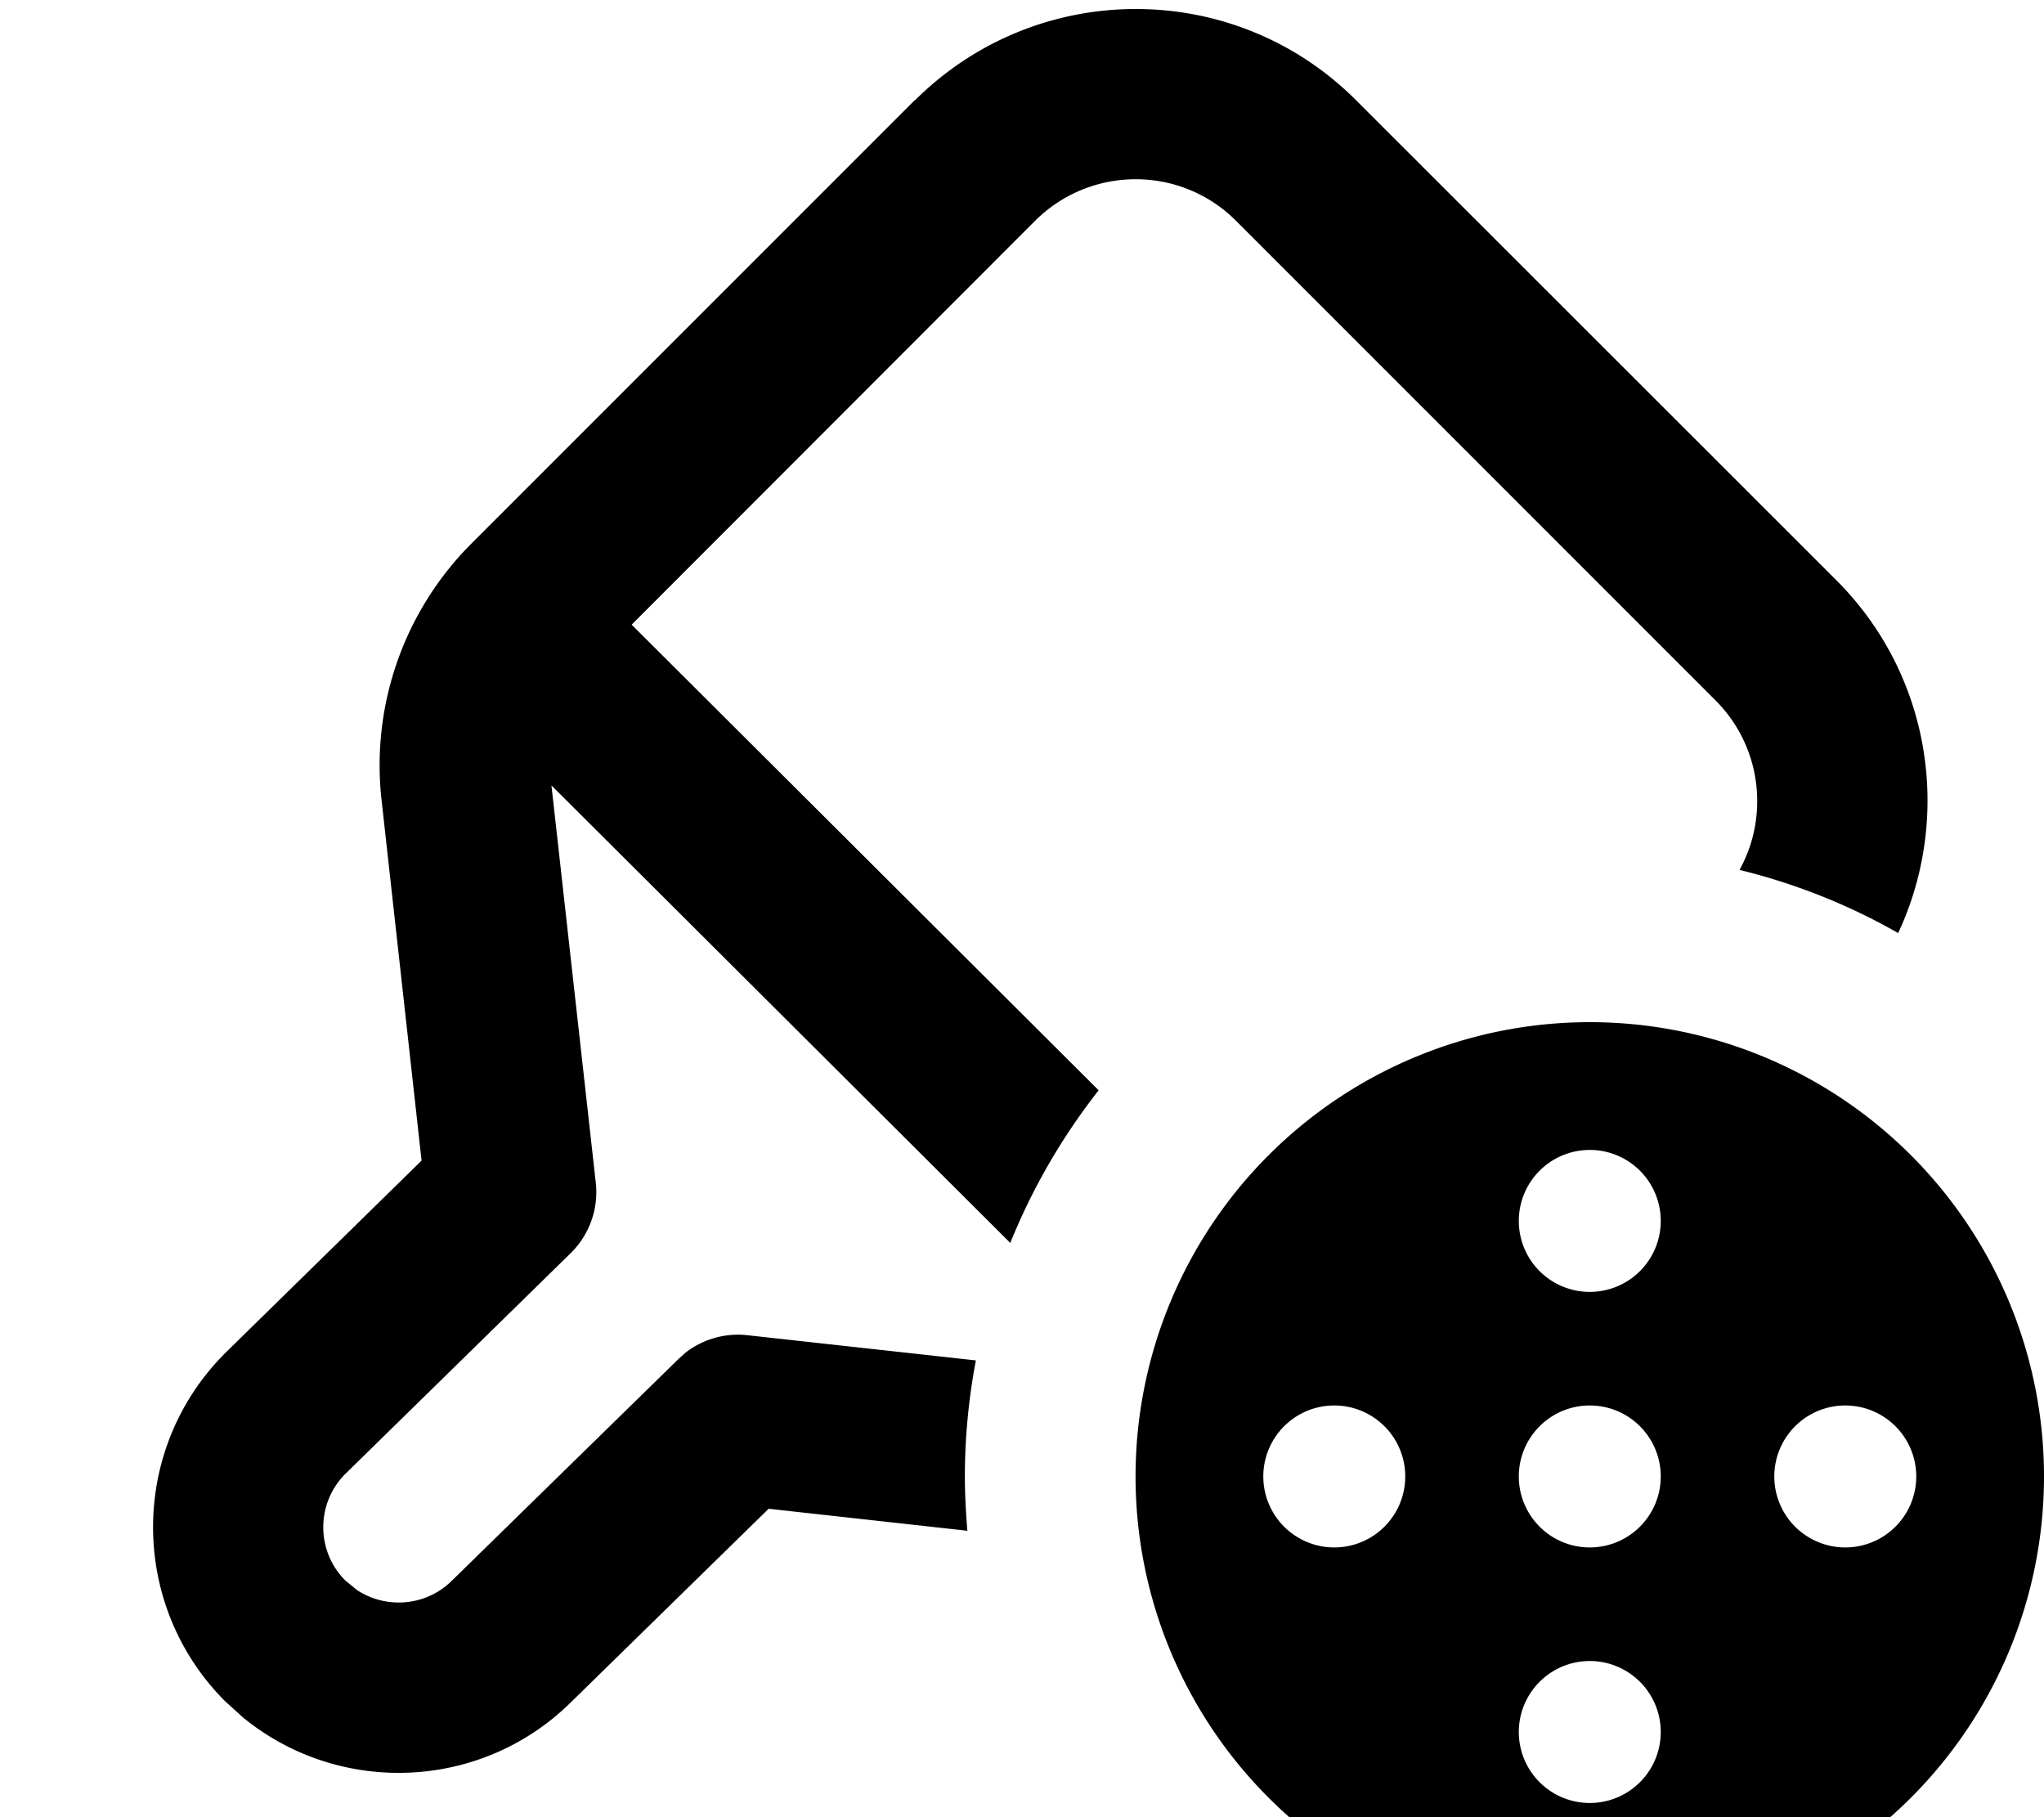 <svg xmlns="http://www.w3.org/2000/svg" viewBox="0 0 576 512"><!--! Font Awesome Pro 7.0.0 by @fontawesome - https://fontawesome.com License - https://fontawesome.com/license (Commercial License) Copyright 2025 Fonticons, Inc. --><path fill="currentColor" d="M448 544a128 128 0 1 1 0-256 128 128 0 1 1 0 256zm0-76a20 20 0 1 0 0 40 20 20 0 1 0 0-40zM257.8 28.3c34.4-34.3 90.1-34.4 124.4 0L517.5 163.5c26.9 26.9 32.6 66.9 17.4 99.4-13.8-7.9-28.8-13.9-44.7-17.8 8.4-15.2 6.2-34.7-6.7-47.7L348.3 62.2c-15.6-15.6-40.9-15.6-56.6 0L178 176 309.6 307.2c-10.2 13-18.6 27.4-24.9 43L155.4 221.3 167.9 333.3c.8 7.3-1.8 14.6-7.1 19.8L97.5 415.1c-8.5 8.3-8.5 21.9-.2 30.2l3.3 2.7c8.2 5.4 19.3 4.6 26.6-2.5l64-62.6 2-1.8c4.9-3.8 11.2-5.6 17.4-4.9l64.4 7.1c-2 10.6-3.1 21.5-3.1 32.7 0 5.2 .3 10.3 .7 15.3l-56-6.2-55.9 54.7C135.4 504.6 95.6 506 68.6 484l-5.2-4.7c-27.2-27.3-27-71.5 .5-98.5l54.9-53.8-11.3-101.8c-2.9-26.6 6.4-53 25.2-71.9l125-125zM376 396a20 20 0 1 0 0 40 20 20 0 1 0 0-40zm72 0a20 20 0 1 0 0 40 20 20 0 1 0 0-40zm72 0a20 20 0 1 0 0 40 20 20 0 1 0 0-40zm-72-72a20 20 0 1 0 0 40 20 20 0 1 0 0-40z"/></svg>